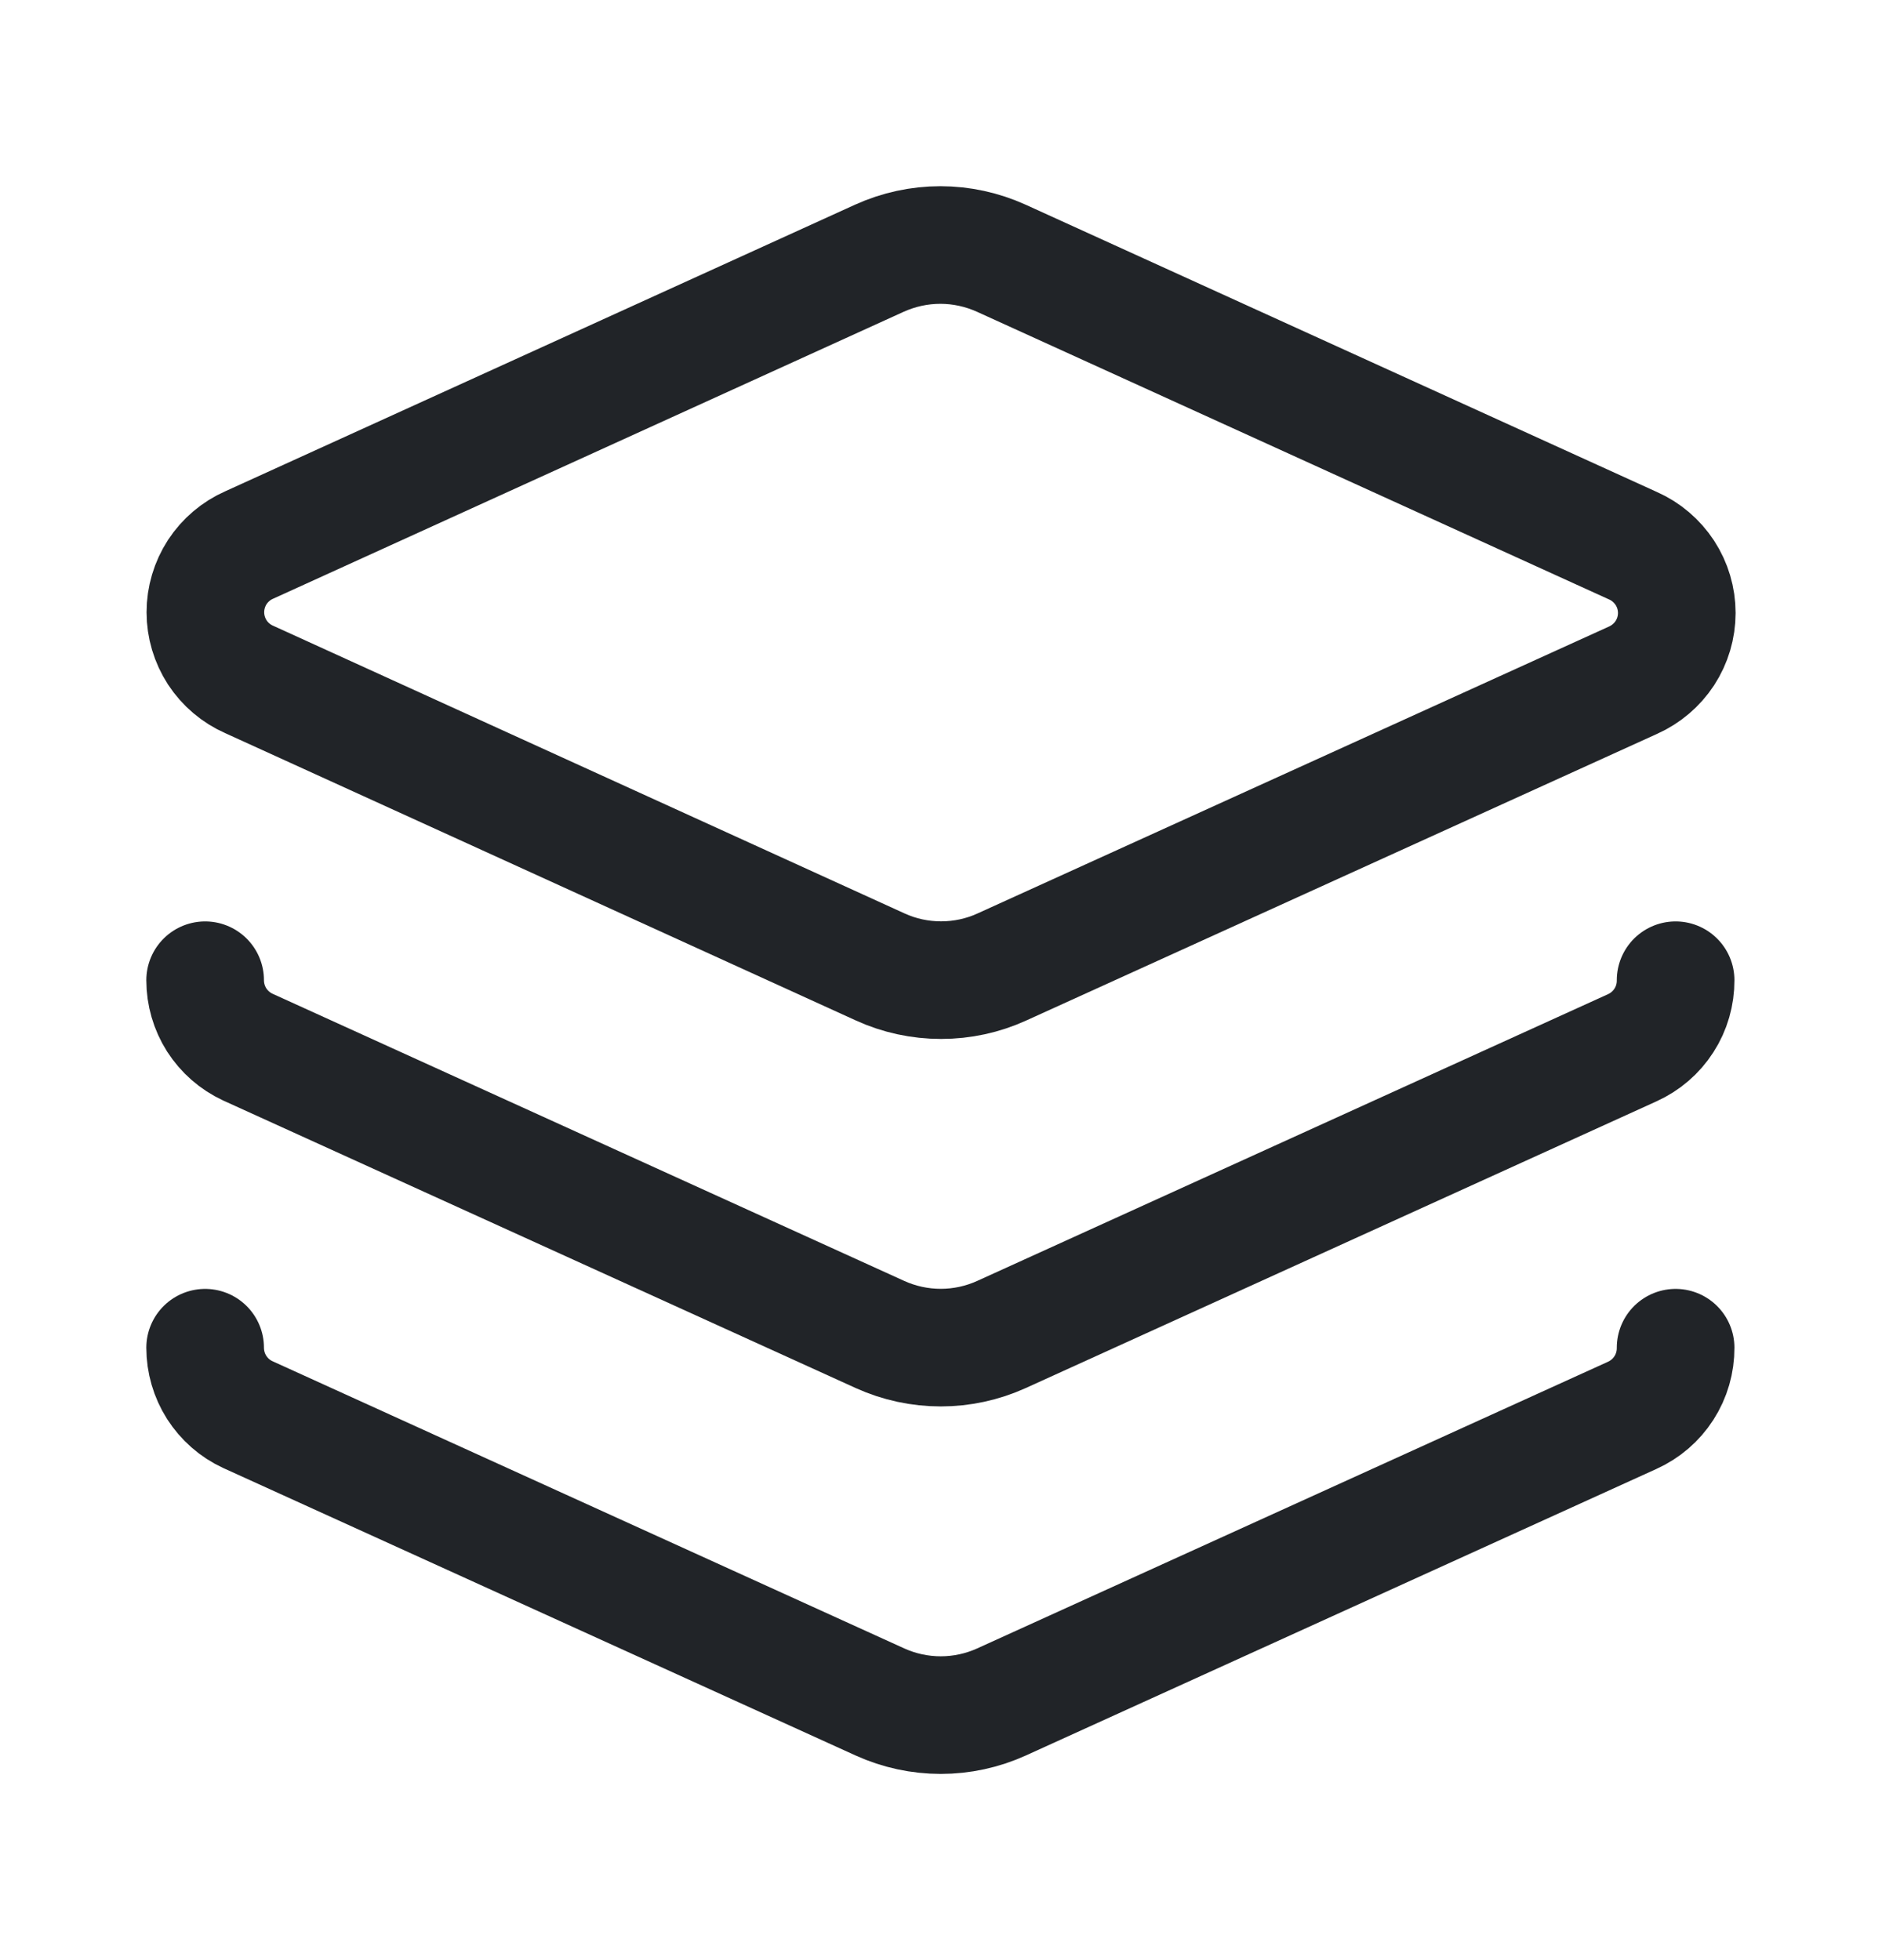 <svg xmlns="http://www.w3.org/2000/svg" fill="none" viewBox="0 0 24 25" height="25" width="24">
<path stroke-linejoin="round" stroke-linecap="round" stroke-width="1.5" stroke="#212428" d="M12.77 3.294C12.525 3.183 12.26 3.125 11.992 3.125C11.723 3.125 11.458 3.183 11.213 3.294L3.178 6.951C3.012 7.024 2.871 7.144 2.771 7.296C2.672 7.449 2.619 7.627 2.619 7.809C2.619 7.99 2.672 8.168 2.771 8.321C2.871 8.473 3.012 8.593 3.178 8.666L11.223 12.332C11.467 12.444 11.732 12.501 12.001 12.501C12.27 12.501 12.535 12.444 12.779 12.332L20.824 8.676C20.99 8.602 21.131 8.482 21.231 8.33C21.33 8.178 21.383 8 21.383 7.818C21.383 7.636 21.33 7.458 21.231 7.306C21.131 7.154 20.99 7.033 20.824 6.96L12.77 3.294Z"></path>
<path stroke-linejoin="round" stroke-linecap="round" stroke-width="1.5" stroke="#212428" d="M2.616 12.502C2.616 12.681 2.667 12.857 2.763 13.008C2.86 13.159 2.997 13.279 3.16 13.355L11.223 17.021C11.466 17.131 11.73 17.188 11.997 17.188C12.263 17.188 12.527 17.131 12.77 17.021L20.814 13.364C20.98 13.289 21.121 13.168 21.219 13.015C21.318 12.862 21.369 12.683 21.368 12.502"></path>
<path stroke-linejoin="round" stroke-linecap="round" stroke-width="1.5" stroke="#212428" d="M2.616 17.189C2.616 17.368 2.667 17.544 2.763 17.695C2.86 17.846 2.997 17.967 3.16 18.042L11.223 21.708C11.466 21.818 11.73 21.875 11.997 21.875C12.263 21.875 12.527 21.818 12.77 21.708L20.814 18.052C20.98 17.977 21.121 17.856 21.219 17.703C21.318 17.549 21.369 17.371 21.368 17.189"></path>
</svg>
